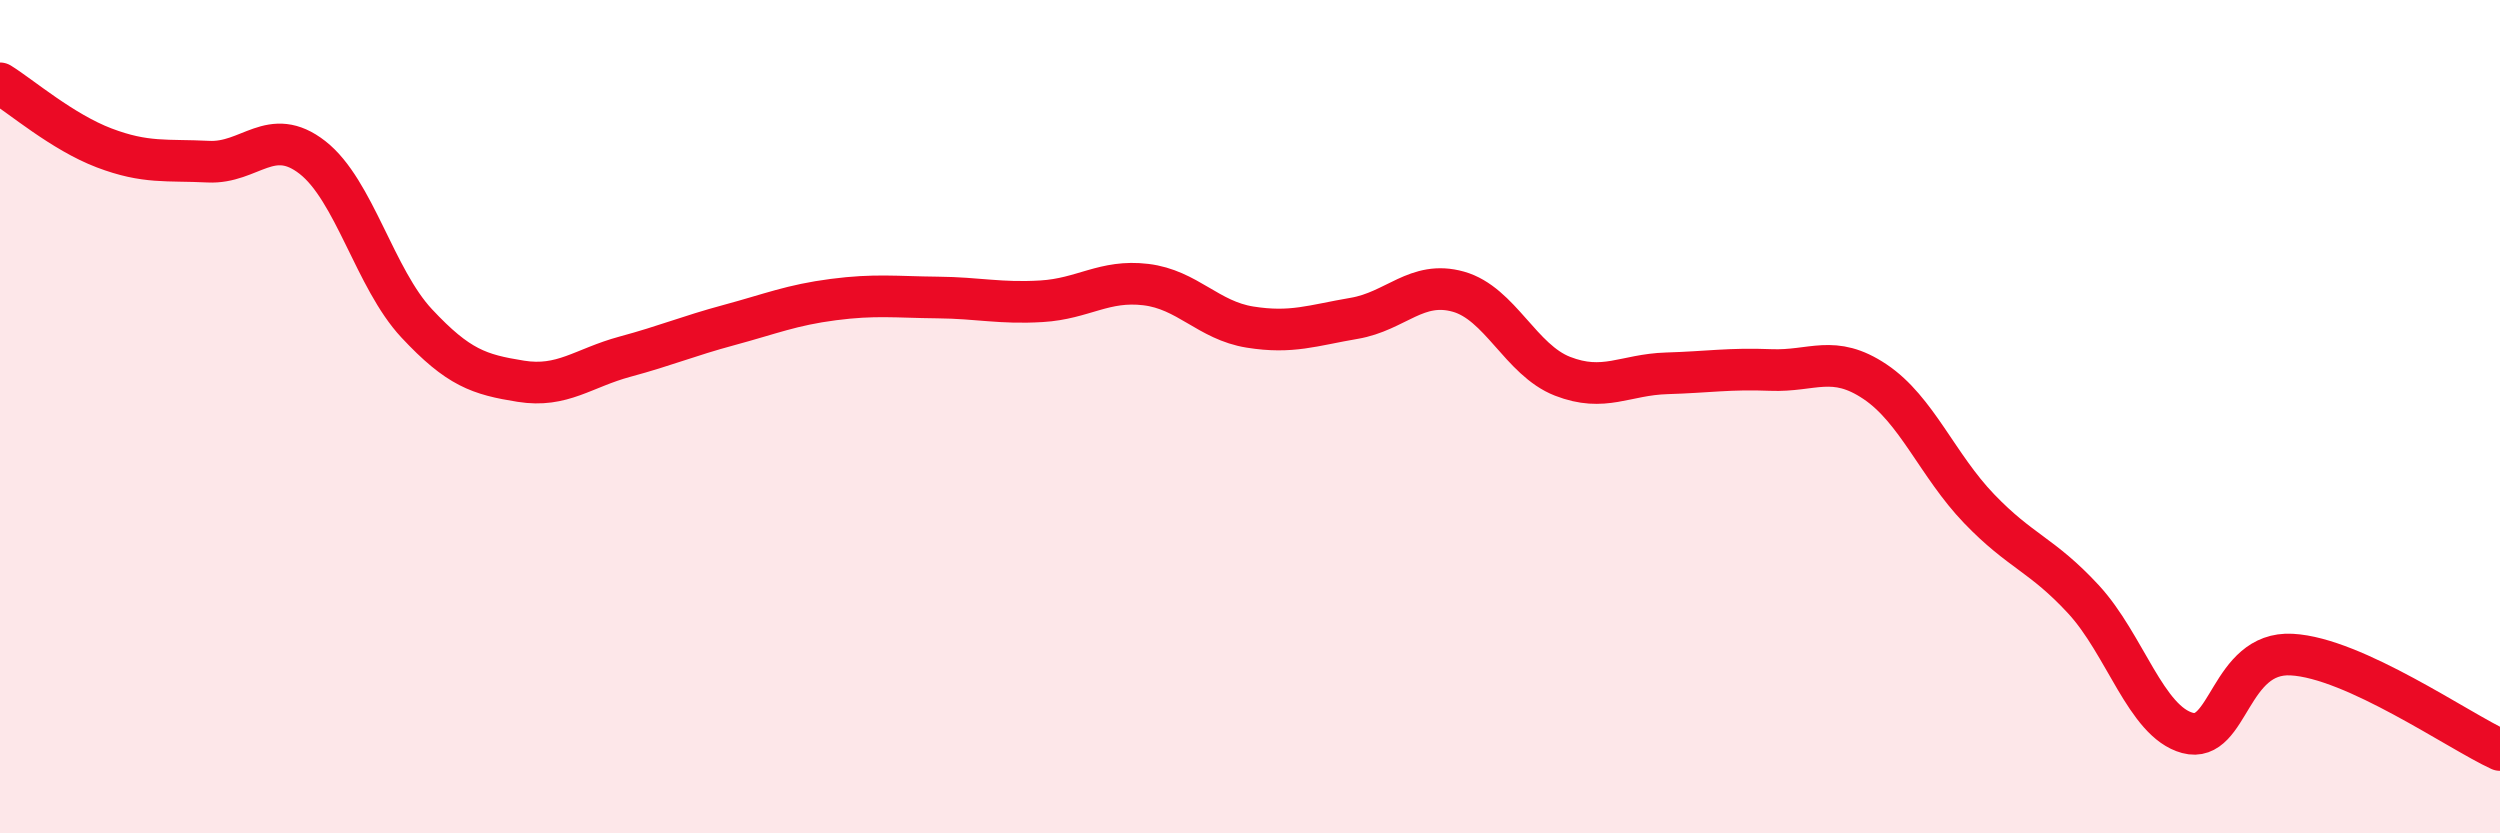 
    <svg width="60" height="20" viewBox="0 0 60 20" xmlns="http://www.w3.org/2000/svg">
      <path
        d="M 0,2 C 0.5,2.31 1.5,3.17 2.5,3.55 C 3.5,3.93 4,3.83 5,3.88 C 6,3.93 6.5,3 7.5,3.78 C 8.5,4.56 9,6.69 10,7.76 C 11,8.83 11.5,8.99 12.5,9.15 C 13.5,9.31 14,8.83 15,8.56 C 16,8.29 16.5,8.07 17.5,7.8 C 18.5,7.53 19,7.32 20,7.19 C 21,7.06 21.5,7.13 22.5,7.14 C 23.5,7.15 24,7.29 25,7.23 C 26,7.17 26.5,6.71 27.5,6.83 C 28.5,6.95 29,7.69 30,7.85 C 31,8.01 31.5,7.81 32.5,7.64 C 33.5,7.47 34,6.72 35,7 C 36,7.28 36.5,8.64 37.5,9.03 C 38.5,9.42 39,8.99 40,8.96 C 41,8.93 41.5,8.84 42.5,8.88 C 43.5,8.92 44,8.49 45,9.16 C 46,9.83 46.5,11.17 47.5,12.21 C 48.5,13.25 49,13.3 50,14.38 C 51,15.46 51.5,17.32 52.5,17.59 C 53.5,17.86 53.5,15.63 55,15.71 C 56.5,15.79 59,17.54 60,18L60 20L0 20Z"
        fill="#EB0A25"
        opacity="0.1"
        stroke-linecap="round"
        stroke-linejoin="round"
      />
      <path
        d="M 0,2 C 0.5,2.31 1.5,3.17 2.5,3.55 C 3.5,3.93 4,3.83 5,3.88 C 6,3.93 6.5,3 7.5,3.78 C 8.5,4.56 9,6.69 10,7.76 C 11,8.83 11.5,8.99 12.5,9.15 C 13.5,9.31 14,8.83 15,8.56 C 16,8.29 16.5,8.07 17.5,7.8 C 18.5,7.53 19,7.32 20,7.19 C 21,7.06 21.5,7.13 22.5,7.14 C 23.5,7.15 24,7.29 25,7.23 C 26,7.17 26.5,6.71 27.5,6.83 C 28.5,6.95 29,7.69 30,7.85 C 31,8.01 31.5,7.81 32.5,7.64 C 33.5,7.47 34,6.72 35,7 C 36,7.28 36.5,8.64 37.5,9.03 C 38.5,9.42 39,8.99 40,8.96 C 41,8.93 41.5,8.84 42.5,8.88 C 43.5,8.92 44,8.49 45,9.16 C 46,9.83 46.5,11.17 47.5,12.21 C 48.5,13.25 49,13.3 50,14.38 C 51,15.46 51.5,17.32 52.5,17.59 C 53.5,17.86 53.5,15.63 55,15.71 C 56.5,15.79 59,17.54 60,18"
        stroke="#EB0A25"
        stroke-width="1"
        fill="none"
        stroke-linecap="round"
        stroke-linejoin="round"
      />
    </svg>
  